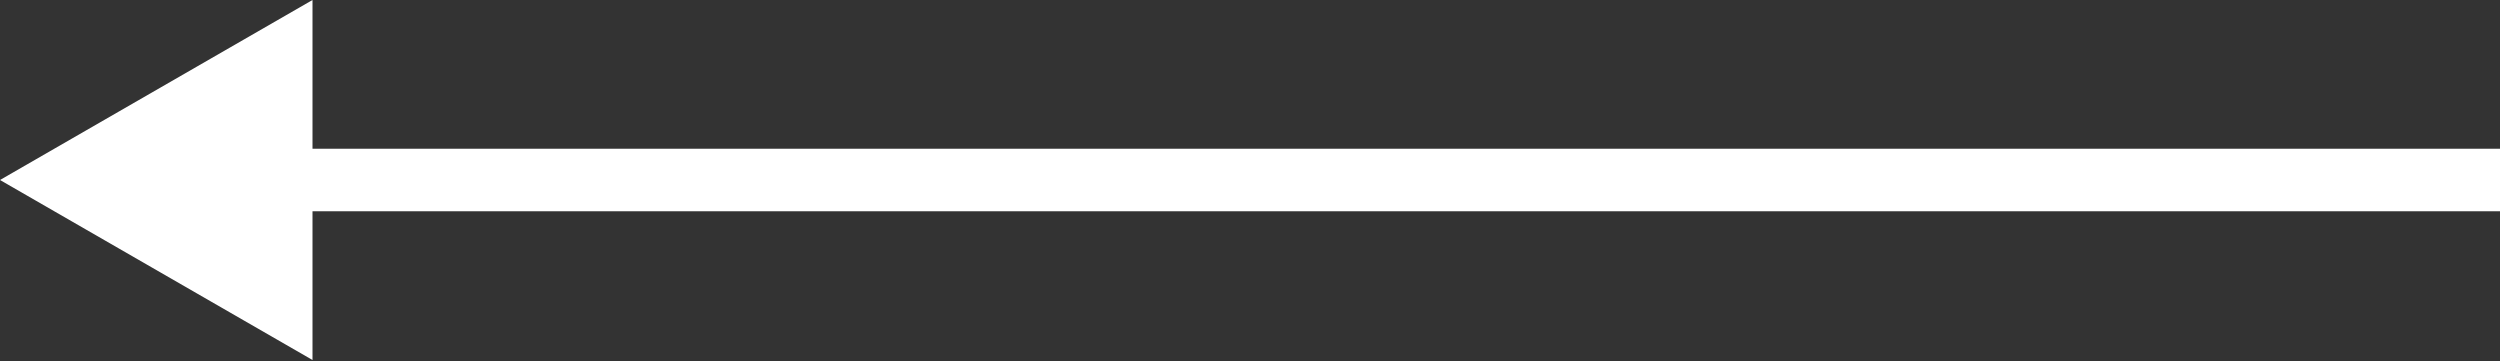 <?xml version="1.0" encoding="utf-8"?>
<!-- Generator: Adobe Illustrator 25.2.1, SVG Export Plug-In . SVG Version: 6.00 Build 0)  -->
<svg version="1.1" id="圖層_1" xmlns="http://www.w3.org/2000/svg" xmlns:xlink="http://www.w3.org/1999/xlink" x="0px" y="0px"
	 viewBox="0 0 200 28.9" style="enable-background:new 0 0 200 28.9;" xml:space="preserve">
<rect x="0" y="0" width="200" height="28.9" fill="#333333" stroke="none"/>
<style type="text/css">
	.st0{fill:#ffffff;}
</style>
<path class="st0" d="M0,14.4l25,14.4V0L0,14.4z M200,11.9H22.5v5H200V11.9z"/>
</svg>
